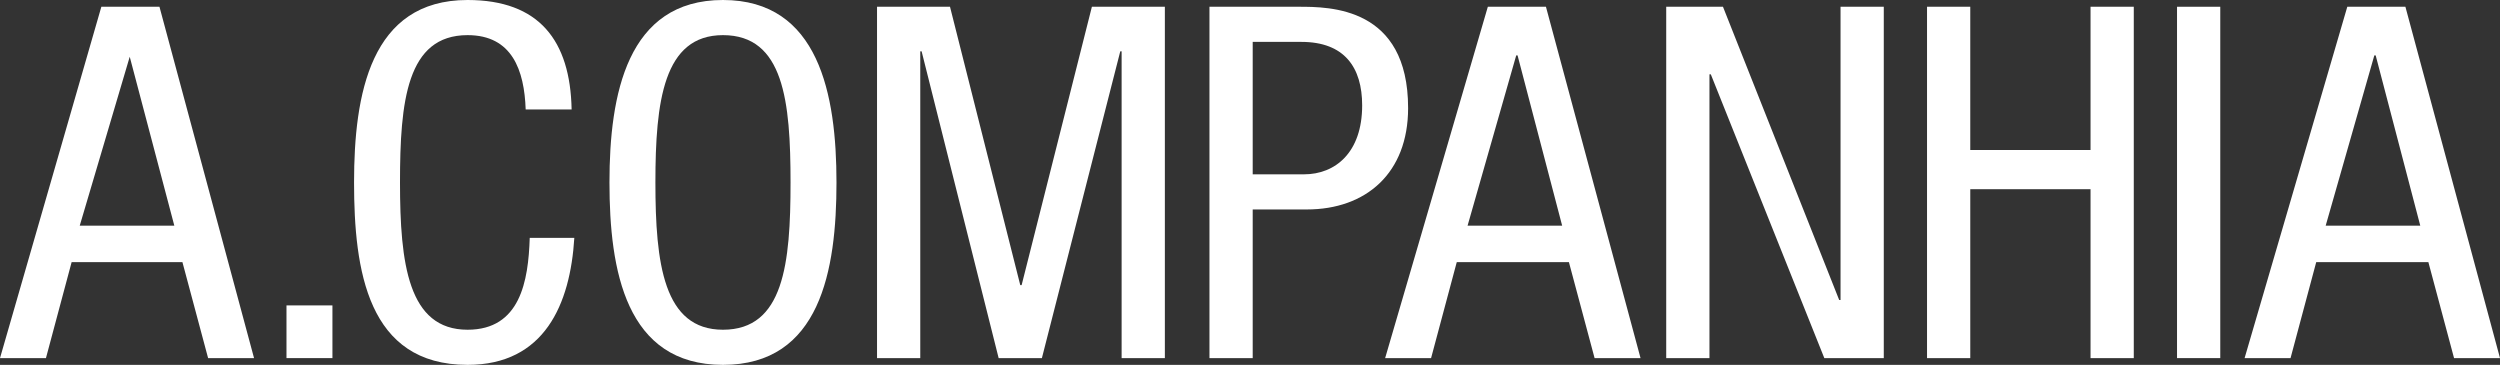 <?xml version="1.0" encoding="UTF-8"?>
<svg xmlns="http://www.w3.org/2000/svg" id="Layer_1" data-name="Layer 1" version="1.1" viewBox="0 0 185 27">
  <rect x="0" y="0" width="185" height="27" fill="#333333" stroke="none"/>
  <defs>
    <style>
      .cls-1 {
        fill: #fff;
        stroke-width: 0px;
      }
    </style>
  </defs>
  <path class="cls-1" d="M7.5.5h4.3l7,26h-3.4l-1.9-7.1H5.3l-1.9,7.1H0L7.5.5ZM5.9,16.7h7l-3.3-12.5h0l-3.7,12.5Z"></path>
  <path class="cls-1" d="M21.2,22.6h3.4v3.9h-3.4v-3.9Z"></path>
  <path class="cls-1" d="M42.5,17.6c-.3,4.9-2.2,9.4-7.9,9.4-7.4,0-8.4-7-8.4-13.5S27.4,0,34.6,0C39.9,0,42.2,3,42.3,8.1h-3.4c-.1-2.9-1-5.5-4.3-5.5-4.5,0-5,4.9-5,10.9s.6,10.9,5,10.9c3.9,0,4.5-3.6,4.6-6.8h3.3Z"></path>
  <path class="cls-1" d="M61.9,13.5c0,6.5-1.2,13.5-8.4,13.5s-8.4-7-8.4-13.5S46.4,0,53.5,0s8.4,7,8.4,13.5ZM48.5,13.5c0,6,.6,10.9,5,10.9,4.5,0,5-4.9,5-10.9s-.5-10.9-5-10.9c-4.4,0-5,4.9-5,10.9Z"></path>
  <path class="cls-1" d="M64.9.5h5.4l5.2,20.6h.1L80.8.5h5.4v26h-3.2V3.8h-.1l-5.8,22.7h-3.2l-5.7-22.7h-.1v22.7h-3.2V.5Z"></path>
  <path class="cls-1" d="M89.5.5h6.6c2.3,0,8.1,0,8.1,7.5,0,4.8-3.1,7.5-7.5,7.5h-4v11h-3.2V.5ZM92.7,12.9h3.8c2.3,0,4.3-1.6,4.3-5.1,0-2.8-1.3-4.7-4.5-4.7h-3.6v9.8Z"></path>
  <path class="cls-1" d="M110.1.5h4.3l7,26h-3.4l-1.9-7.1h-8.3l-1.9,7.1h-3.4L110.1.5ZM108.6,16.7h7l-3.3-12.6h-.1l-3.6,12.6Z"></path>
  <path class="cls-1" d="M123.3.5h4.2l8.6,21.7h.1V.5h3.2v26h-4.4l-8.4-21h-.1v21h-3.2V.5h0Z"></path>
  <path class="cls-1" d="M157.9,26.5h-3.2v-12.5h-8.9v12.5h-3.2V.5h3.2v10.6h8.9V.5h3.2v26Z"></path>
  <path class="cls-1" d="M161.1.5h3.2v26h-3.2V.5Z"></path>
  <path class="cls-1" d="M173.7.5h4.3l7,26h-3.4l-1.9-7.1h-8.3l-1.9,7.1h-3.4L173.7.5ZM172.1,16.7h7l-3.3-12.6h-.1l-3.6,12.6Z"></path>
</svg>
